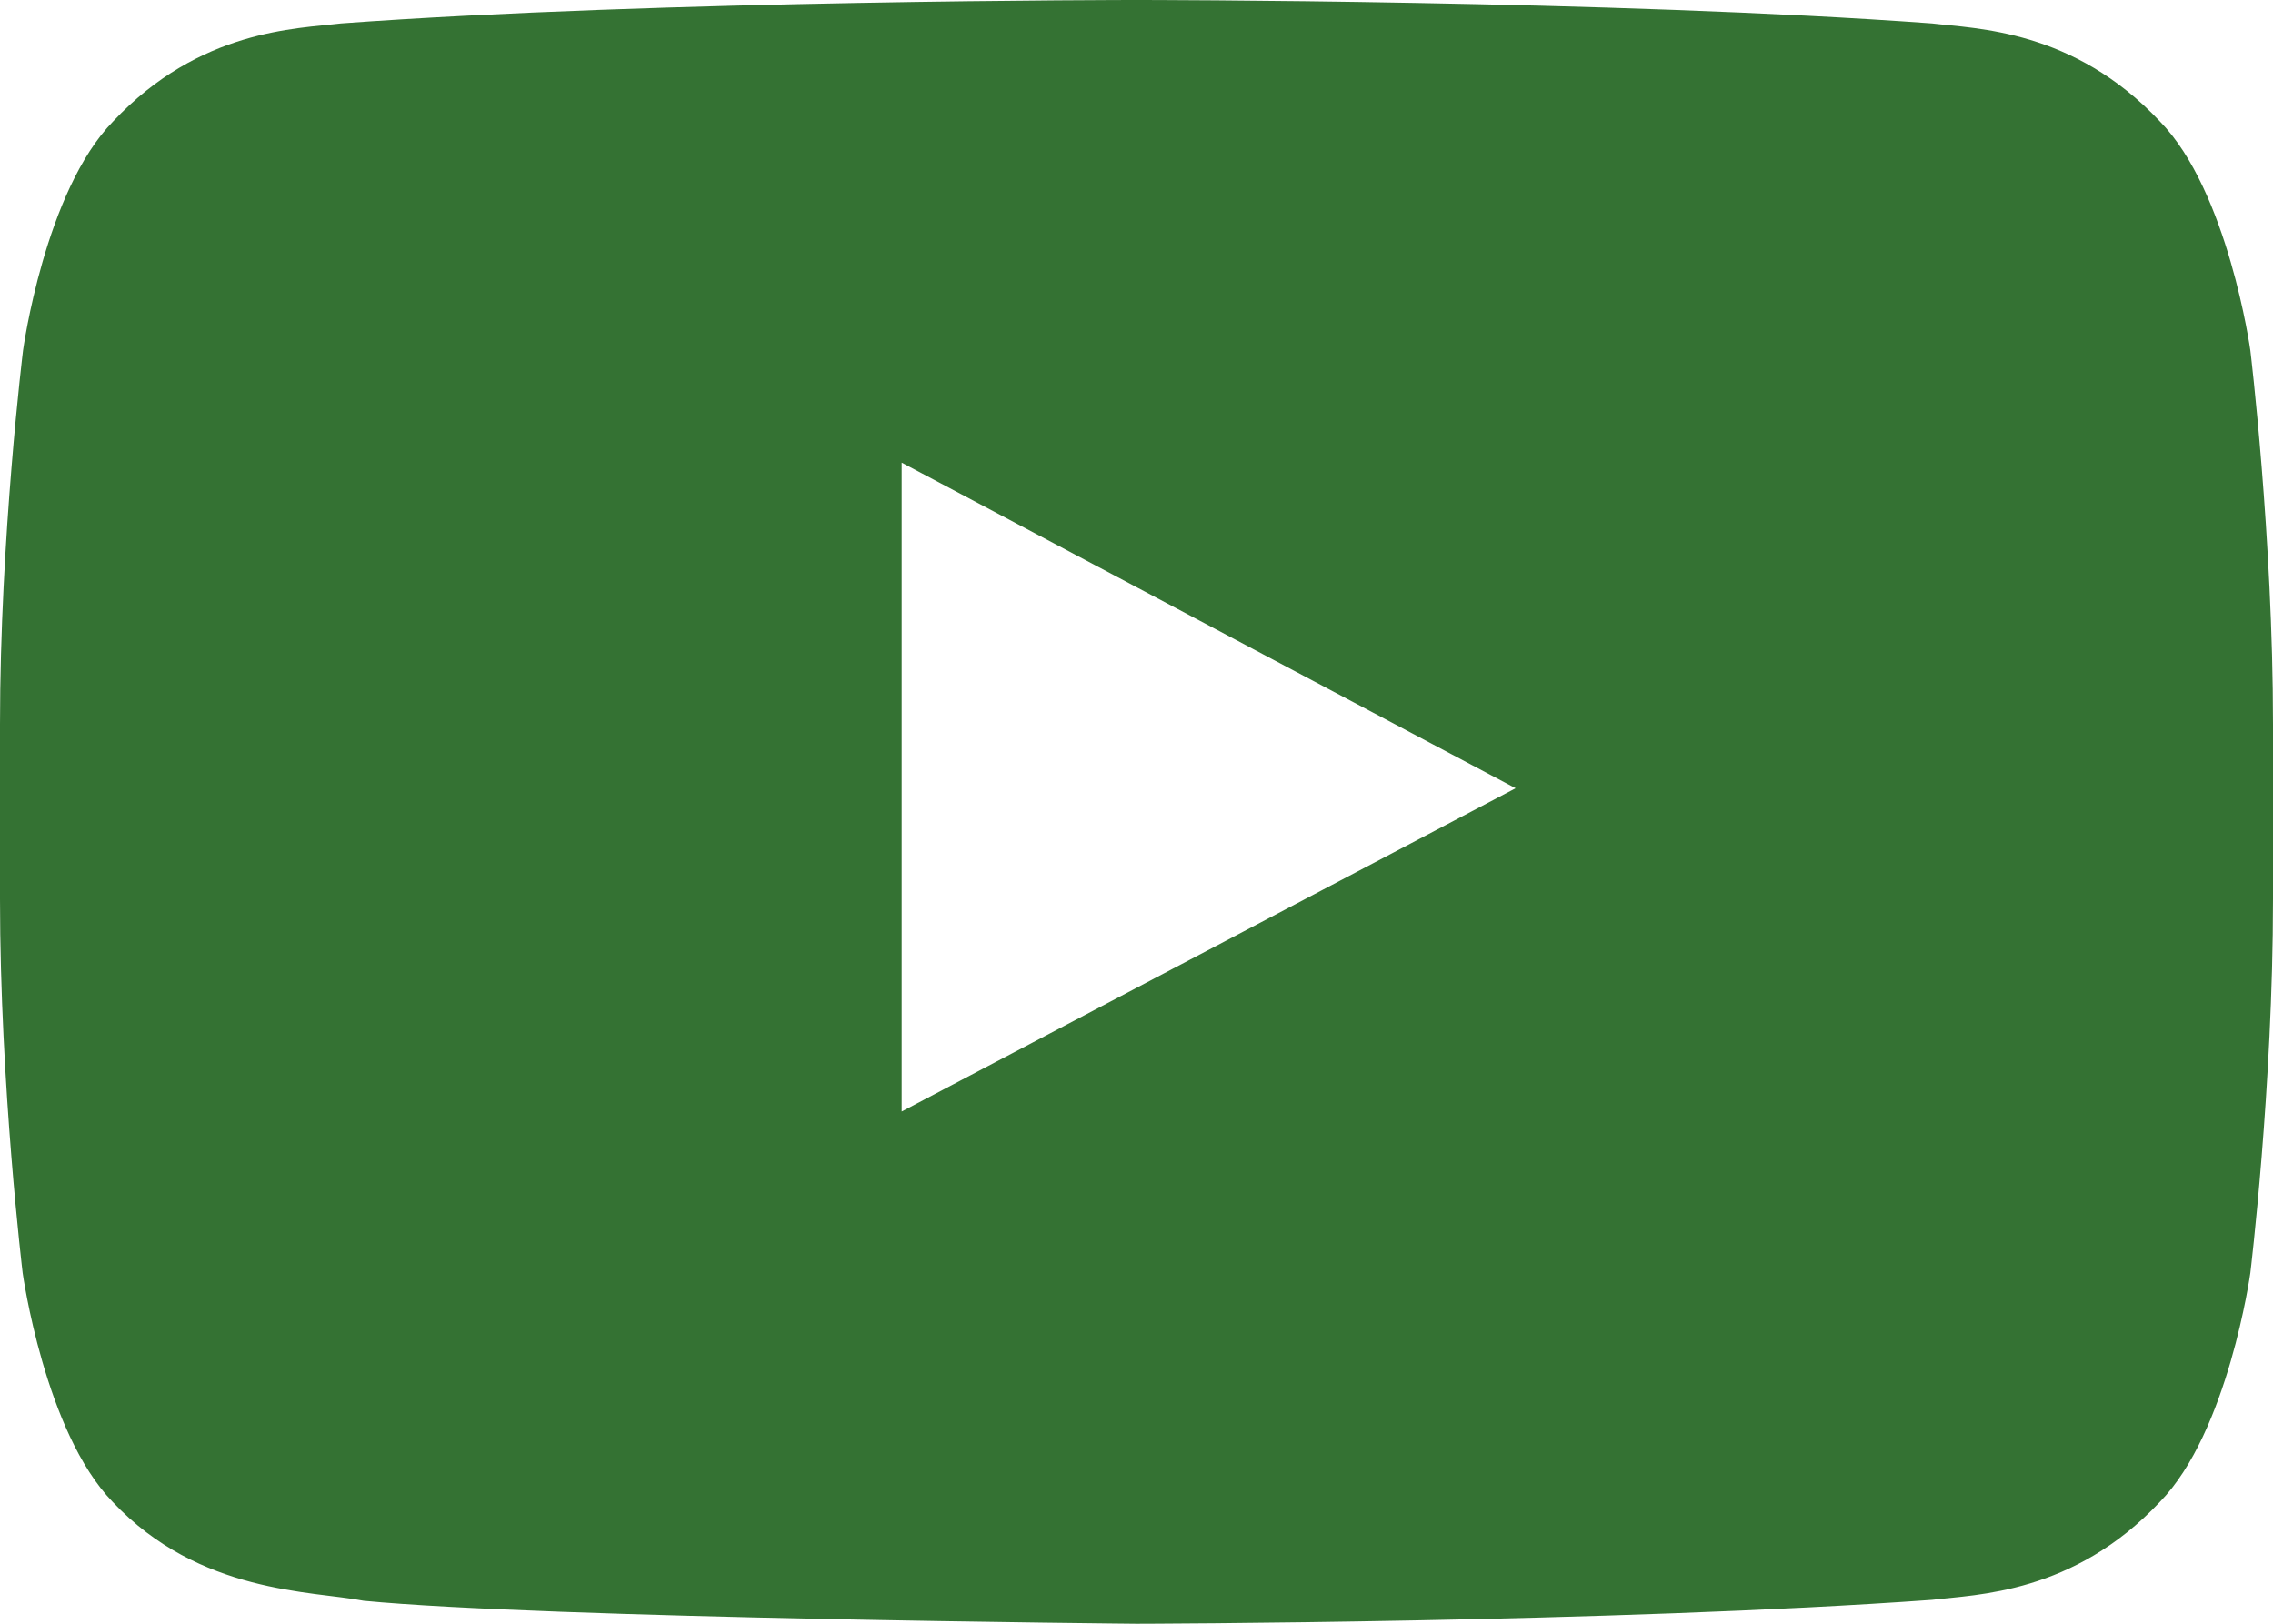 <svg width="35" height="25" viewBox="0 0 35 25" fill="none" xmlns="http://www.w3.org/2000/svg">
<path d="M34.651 5.394C34.651 5.394 34.31 2.944 33.257 1.868C31.924 0.451 30.434 0.444 29.75 0.361C24.855 -1.98627e-07 17.507 0 17.507 0H17.493C17.493 0 10.145 -1.98627e-07 5.25 0.361C4.566 0.444 3.076 0.451 1.743 1.868C0.69 2.944 0.355 5.394 0.355 5.394C0.355 5.394 0 8.275 0 11.15V13.843C0 16.718 0.349 19.599 0.349 19.599C0.349 19.599 0.69 22.049 1.736 23.125C3.069 24.542 4.819 24.493 5.599 24.646C8.401 24.917 17.5 25 17.5 25C17.5 25 24.855 24.986 29.75 24.632C30.434 24.549 31.924 24.542 33.257 23.125C34.31 22.049 34.651 19.599 34.651 19.599C34.651 19.599 35 16.724 35 13.843V11.15C35 8.275 34.651 5.394 34.651 5.394ZM13.884 17.113V7.123L23.338 12.136L13.884 17.113Z" fill="#347233"/>
</svg>
